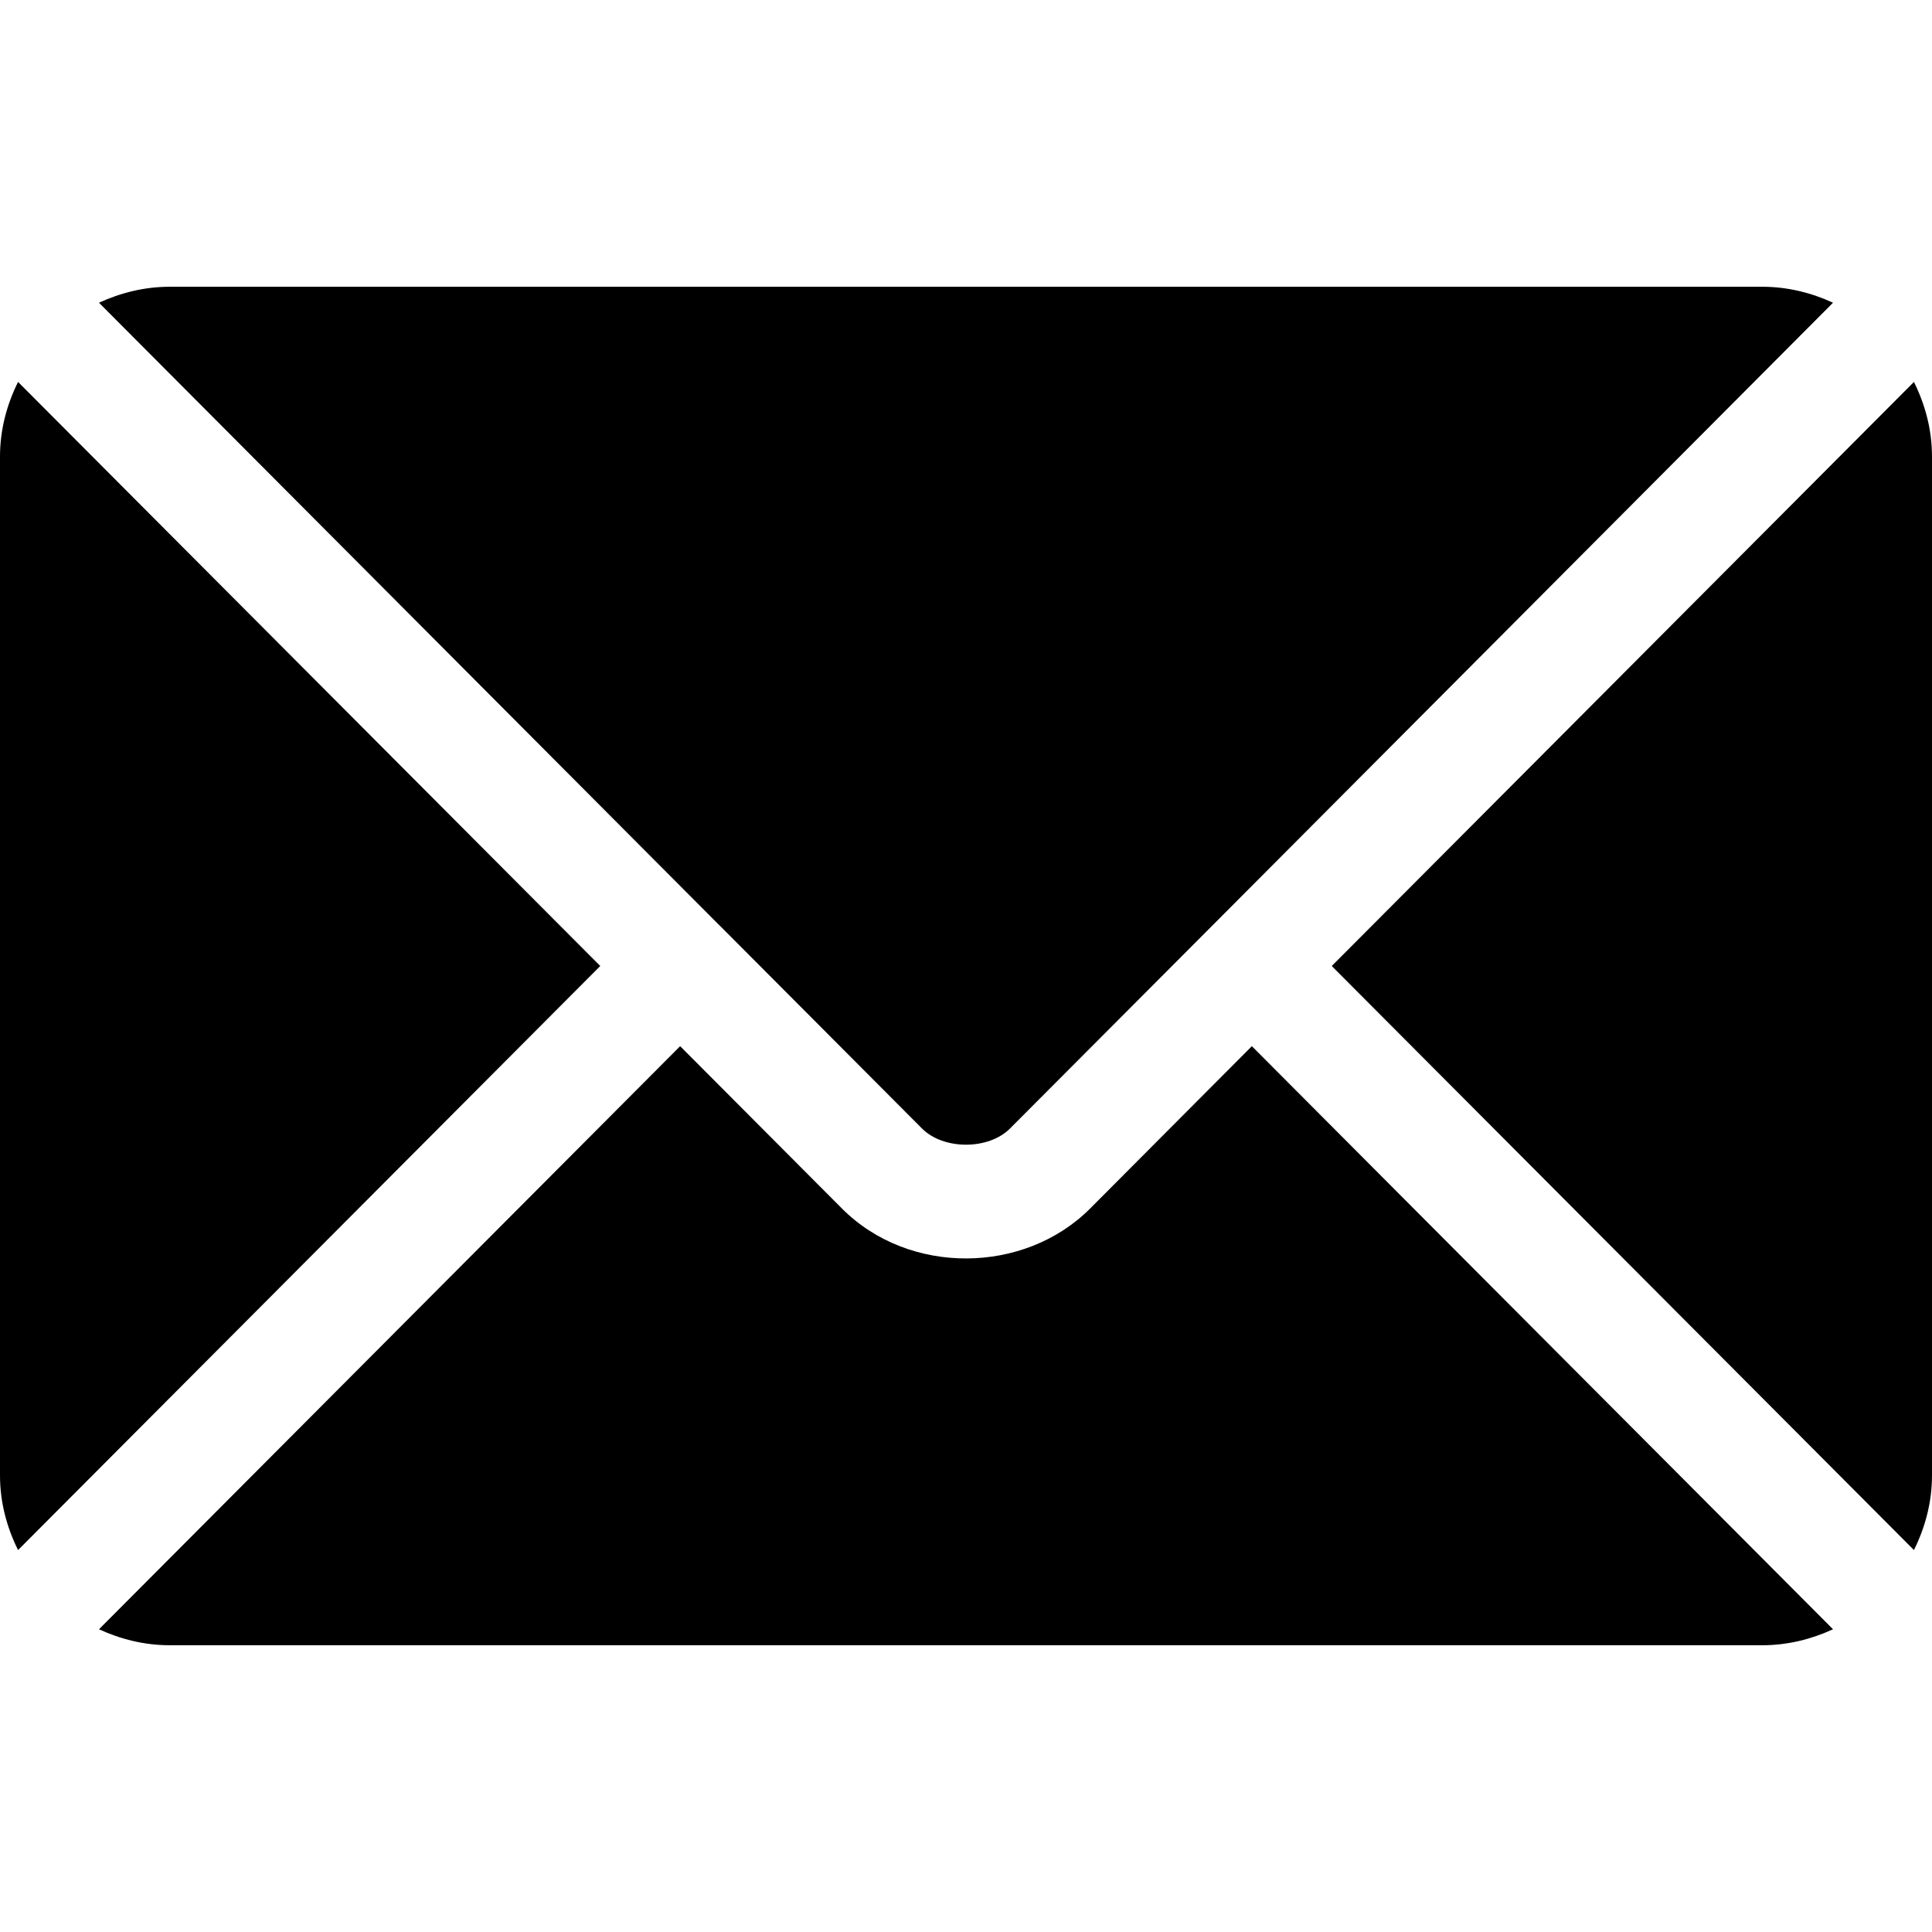 <svg width="26" height="26" viewBox="0 0 26 26" fill="none" xmlns="http://www.w3.org/2000/svg">
<g clip-path="url(#clip0_30_658)">
<path d="M16.847 14.079L14.67 16.264C13.787 17.15 12.233 17.169 11.331 16.264L9.153 14.079L1.332 21.926C1.623 22.06 1.944 22.141 2.285 22.141H23.715C24.056 22.141 24.377 22.06 24.668 21.926L16.847 14.079Z" fill="black"/>
<path d="M23.715 3.859H2.285C1.944 3.859 1.623 3.94 1.332 4.074L9.689 12.46C9.69 12.46 9.691 12.46 9.691 12.461C9.692 12.461 9.692 12.462 9.692 12.462L12.409 15.188C12.698 15.477 13.302 15.477 13.591 15.188L16.308 12.463C16.308 12.463 16.309 12.461 16.309 12.461C16.309 12.461 16.31 12.46 16.311 12.46L24.668 4.074C24.377 3.94 24.056 3.859 23.715 3.859Z" fill="black"/>
<path d="M0.243 5.14C0.092 5.444 0 5.782 0 6.145V19.855C0 20.218 0.092 20.556 0.243 20.86L8.078 13L0.243 5.14Z" fill="black"/>
<path d="M25.757 5.14L17.922 13L25.757 20.86C25.908 20.556 26 20.218 26 19.855V6.145C26 5.782 25.908 5.444 25.757 5.14Z" fill="black"/>
</g>
<defs>
<clipPath id="clip0_30_658">
<rect width="26" height="26" fill="white"/>
</clipPath>
</defs>
</svg>
